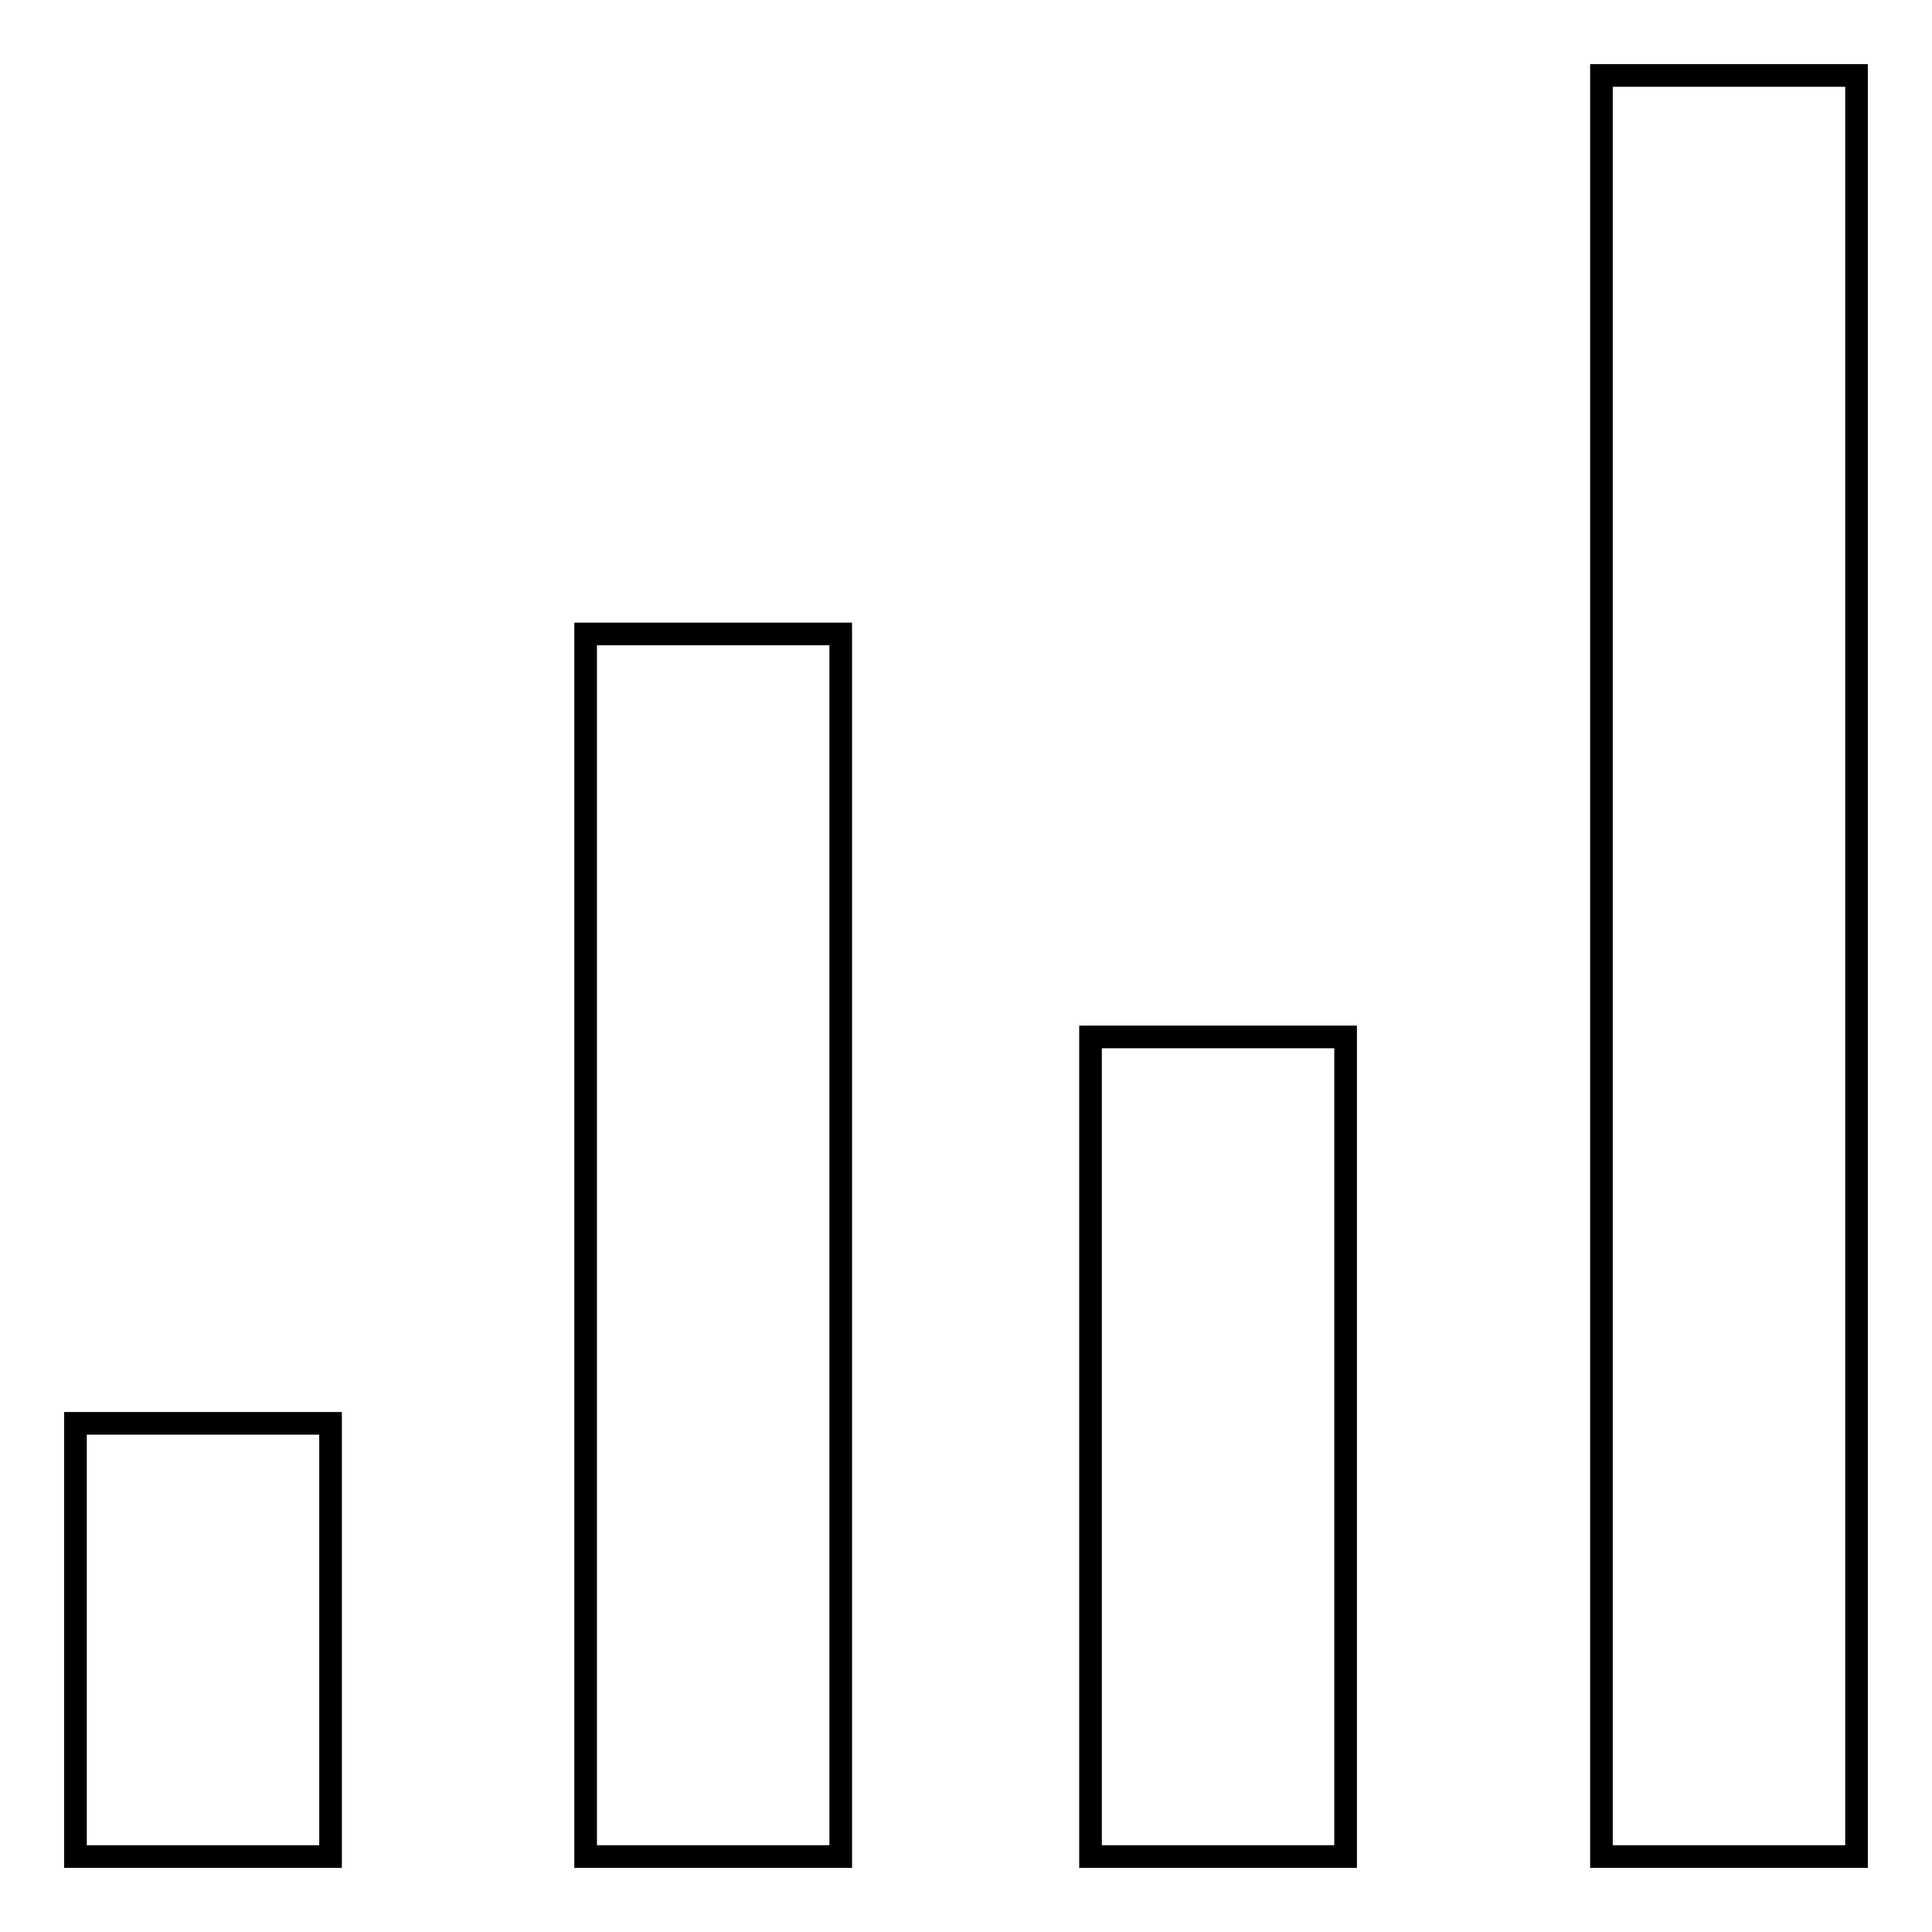 <?xml version="1.0" encoding="utf-8"?>
<!-- Svg Vector Icons : http://www.onlinewebfonts.com/icon -->
<!DOCTYPE svg PUBLIC "-//W3C//DTD SVG 1.1//EN" "http://www.w3.org/Graphics/SVG/1.1/DTD/svg11.dtd">
<svg version="1.1" xmlns="http://www.w3.org/2000/svg" xmlns:xlink="http://www.w3.org/1999/xlink" x="0px" y="0px" viewBox="0 0 256 256" enable-background="new 0 0 256 256" xml:space="preserve">
<g><g><path stroke-width="3" fill-opacity="0" stroke="#000000"  d="M10,188.6h33.8V246H10V188.6z"/><path stroke-width="3" fill-opacity="0" stroke="#000000"  d="M77.6,84h33.8v162H77.6V84z"/><path stroke-width="3" fill-opacity="0" stroke="#000000"  d="M144.5,137.4h33.8V246h-33.8V137.4z"/><path stroke-width="3" fill-opacity="0" stroke="#000000"  d="M212.2,10H246v236h-33.8V10z"/></g></g>
</svg>
